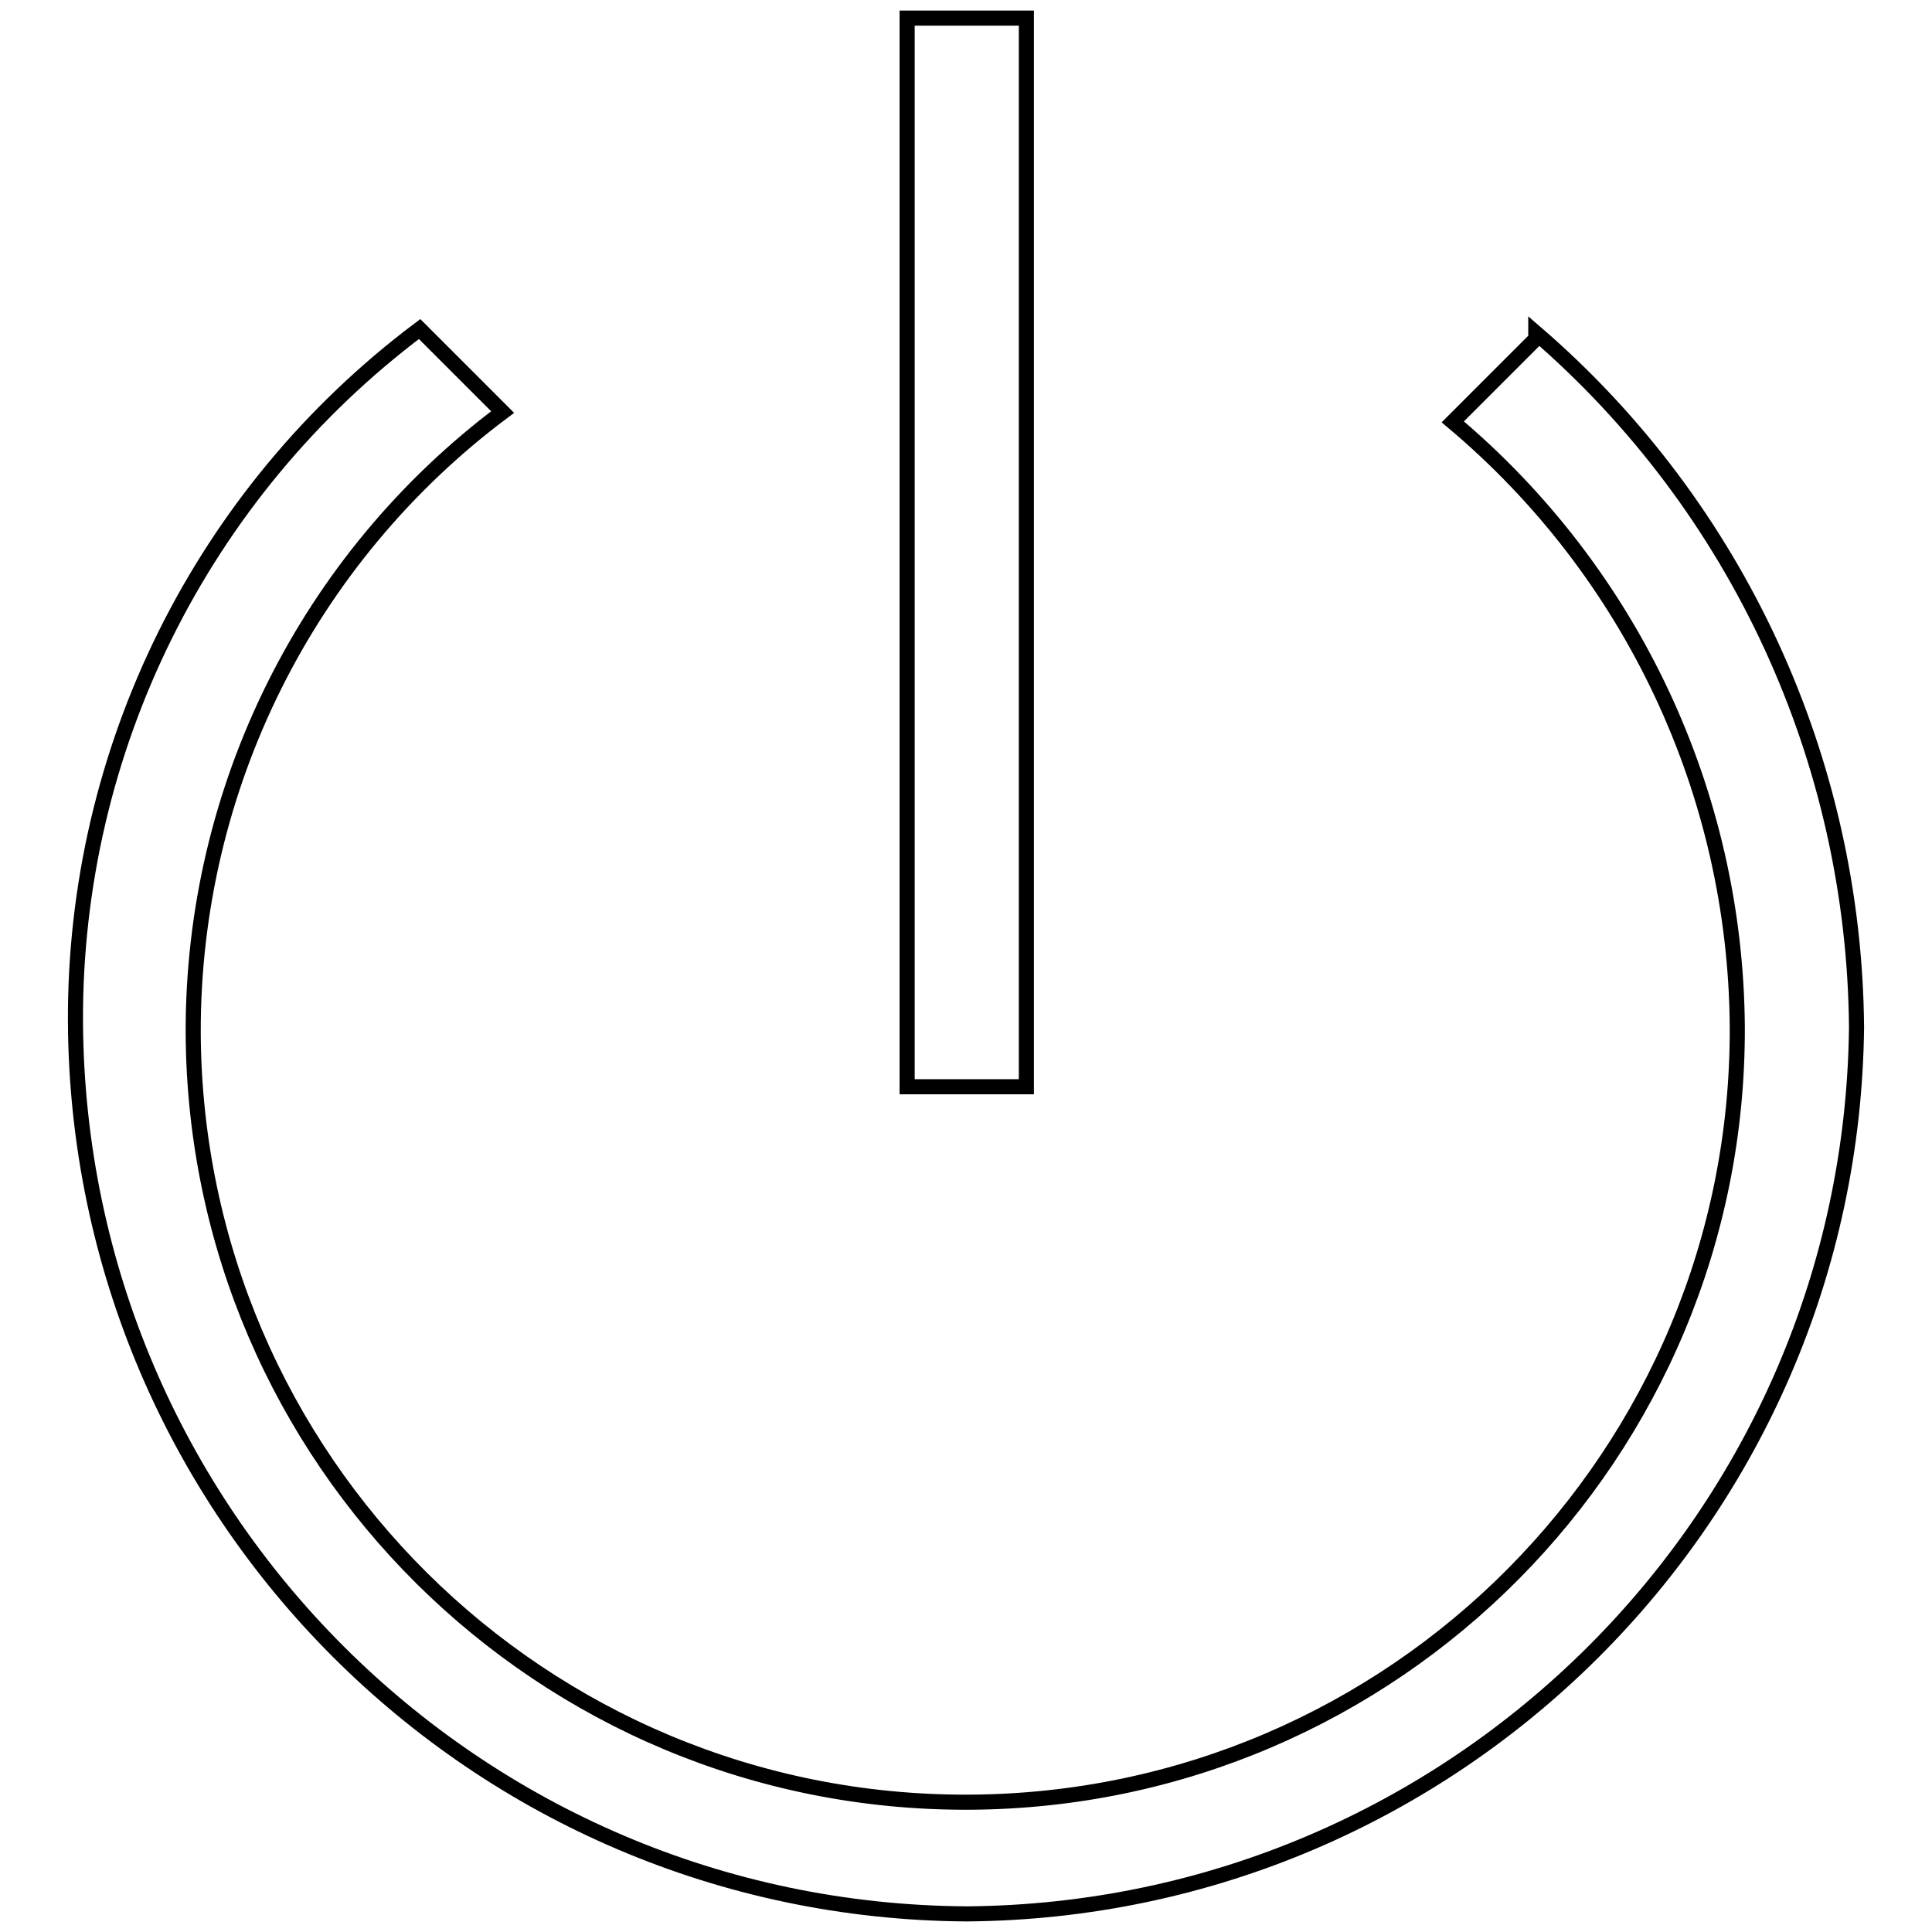 <?xml version="1.0" encoding="utf-8"?>
<!-- Svg Vector Icons : http://www.onlinewebfonts.com/icon -->
<!DOCTYPE svg PUBLIC "-//W3C//DTD SVG 1.1//EN" "http://www.w3.org/Graphics/SVG/1.1/DTD/svg11.dtd">
<svg version="1.1" xmlns="http://www.w3.org/2000/svg" xmlns:xlink="http://www.w3.org/1999/xlink" x="0px" y="0px" viewBox="0 0 256 256" enable-background="new 0 0 256 256" xml:space="preserve">
<g> <path stroke-width="2" fill-opacity="0" stroke="#000000"  d="M203.5,44.9l-11,11c23.7,19.9,37.5,49.2,37.7,80.2c0.2,56.5-45.4,102.5-101.9,102.7 C71.8,239,25.9,193.4,25.6,136.9c-0.1-32.4,15.1-62.9,41-82.3l-11-11C26.7,65.3,9.8,99.4,10,135.5c0.4,65.1,53,117.7,118.1,118.1 c64.8-0.5,117.2-52.8,117.9-117.5c-0.3-35.3-15.7-68.9-42.5-92V44.9z"/> <path stroke-width="2" fill-opacity="0" stroke="#000000"  d="M120.2,2.4H136V144h-15.8V2.4z"/></g>
</svg>
